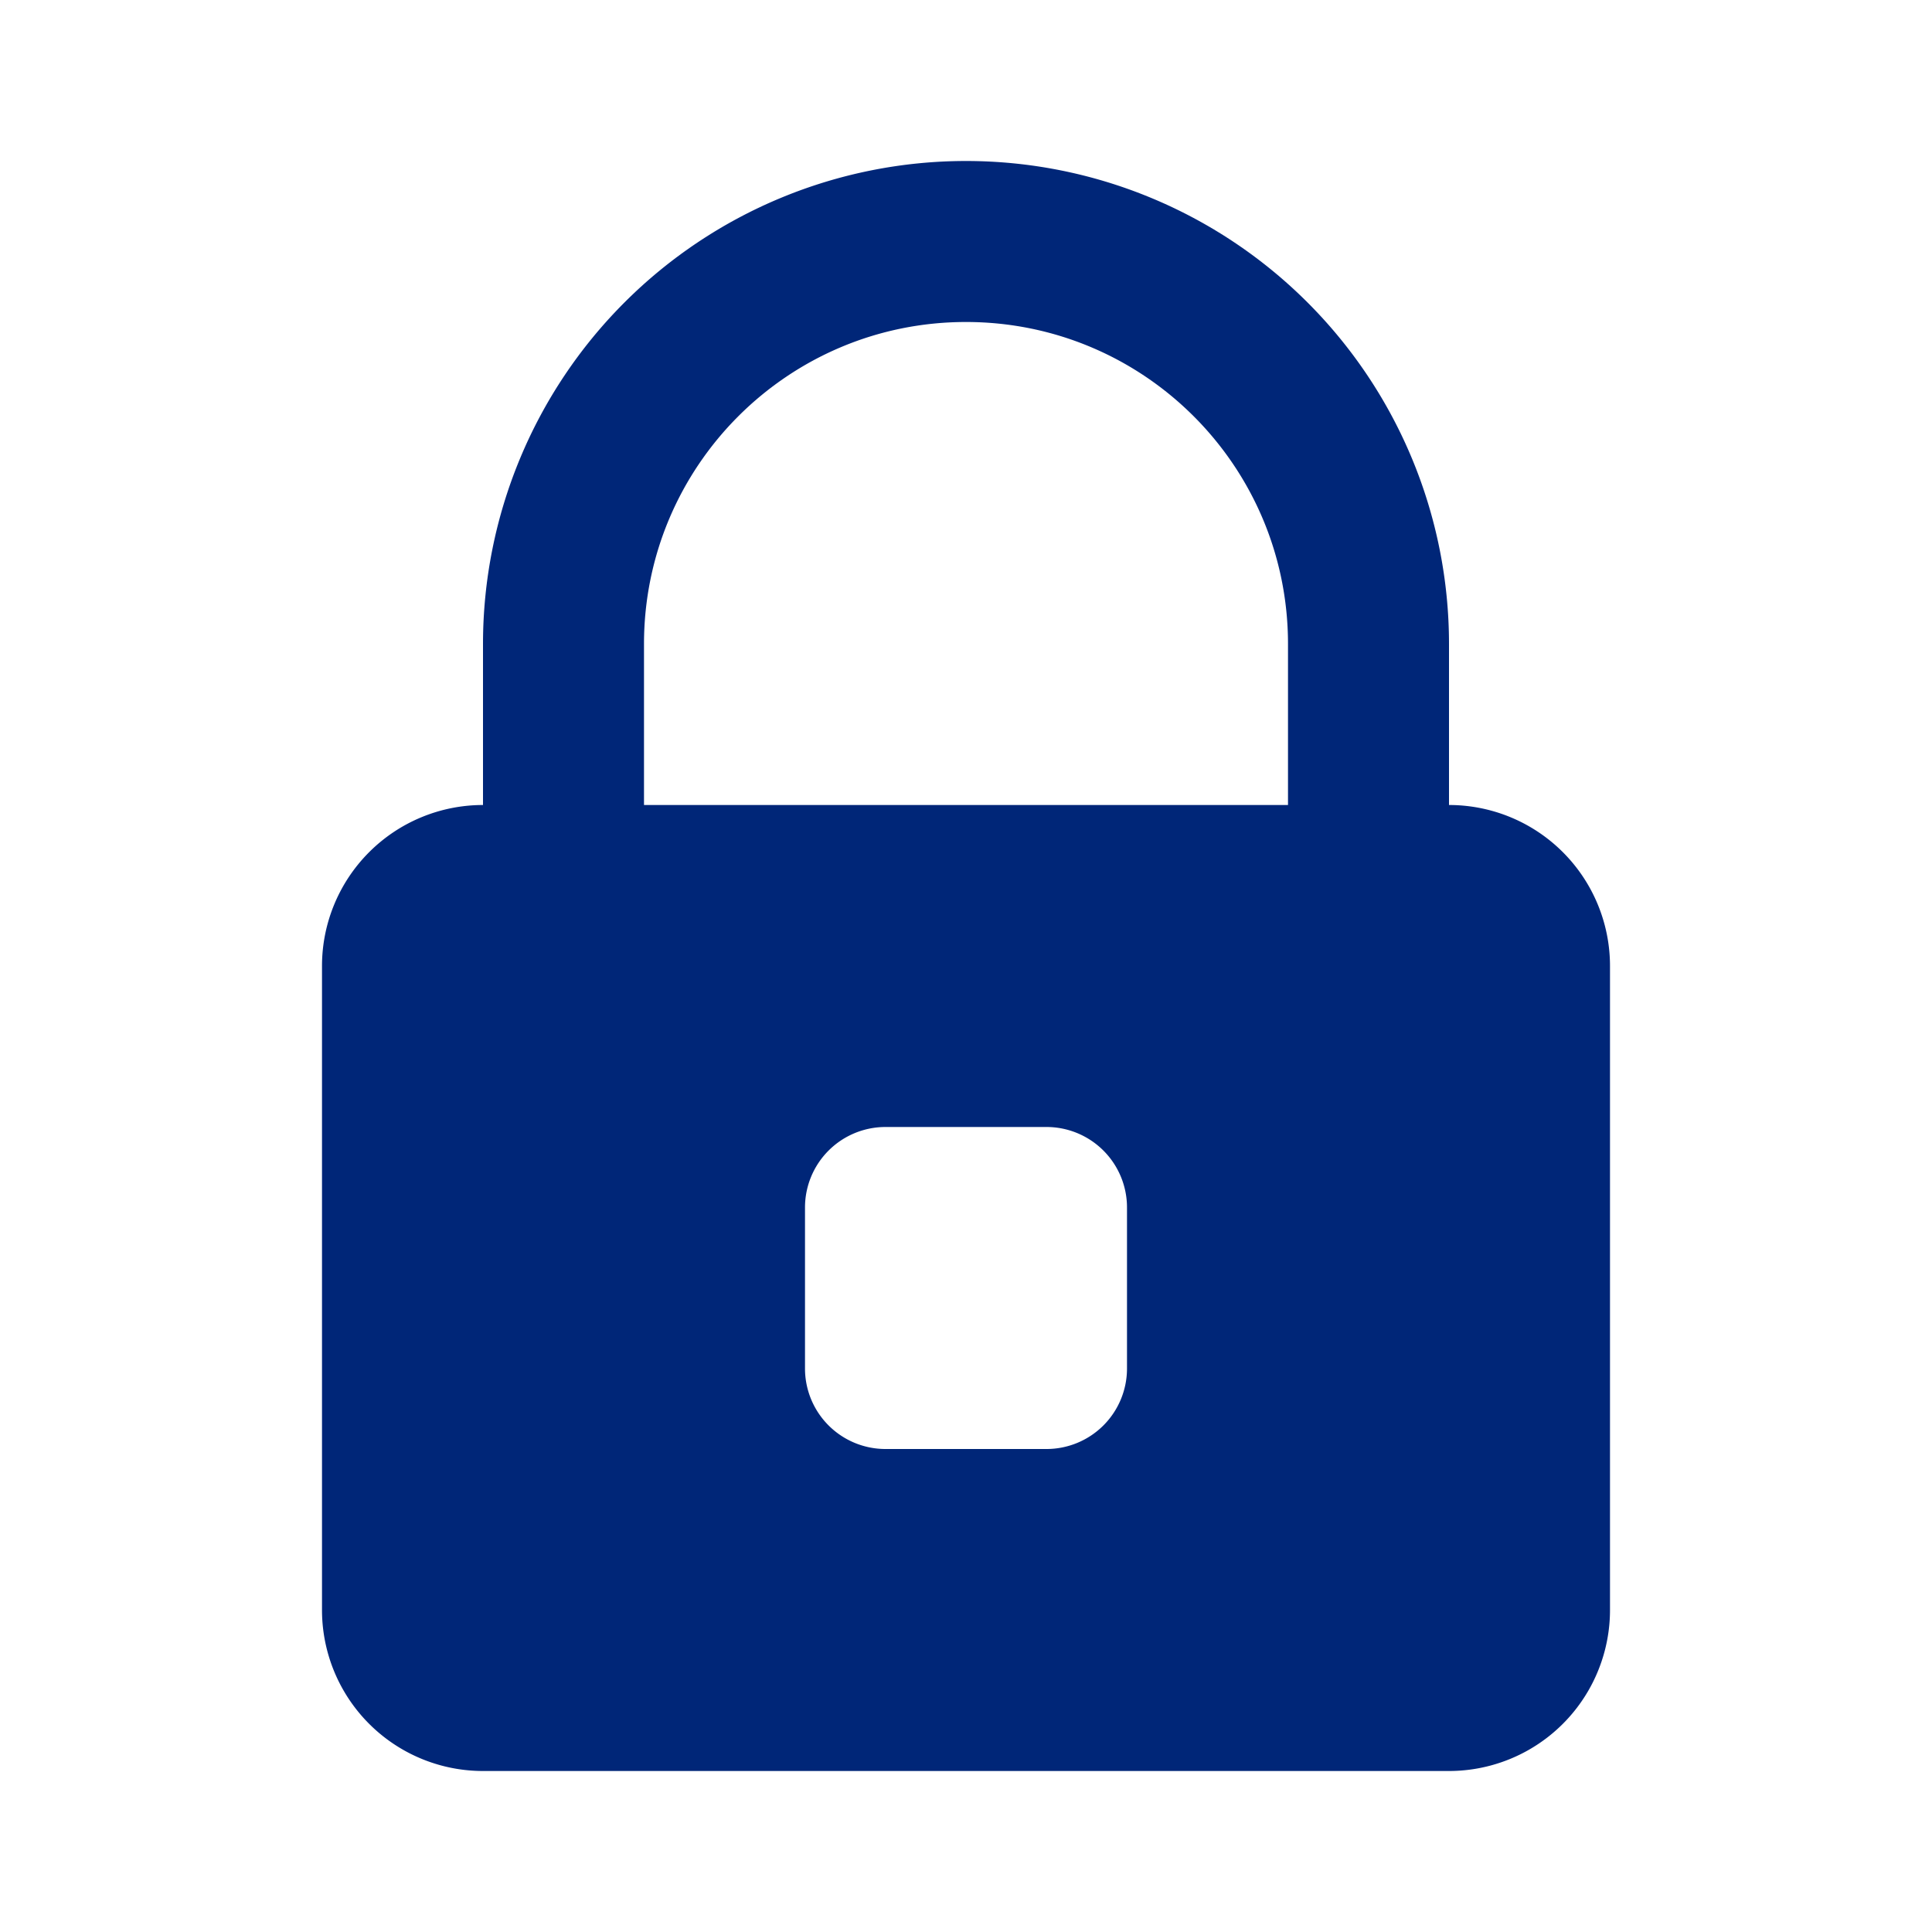 <svg xmlns="http://www.w3.org/2000/svg" width="24" height="24"><path fill="#002678" fill-rule="evenodd" d="M18 10V8A6 6 0 1 0 6 8v2a2 2 0 0 0-2 2v8a2 2 0 0 0 2 2h12a2 2 0 0 0 2-2v-8a2 2 0 0 0-2-2zM8 8c0-2.21 1.79-4 4-4s4 1.79 4 4v2H8V8zm6 9a1 1 0 0 1-1 1h-2a1 1 0 0 1-1-1v-2a1 1 0 0 1 1-1h2a1 1 0 0 1 1 1v2z"/></svg>